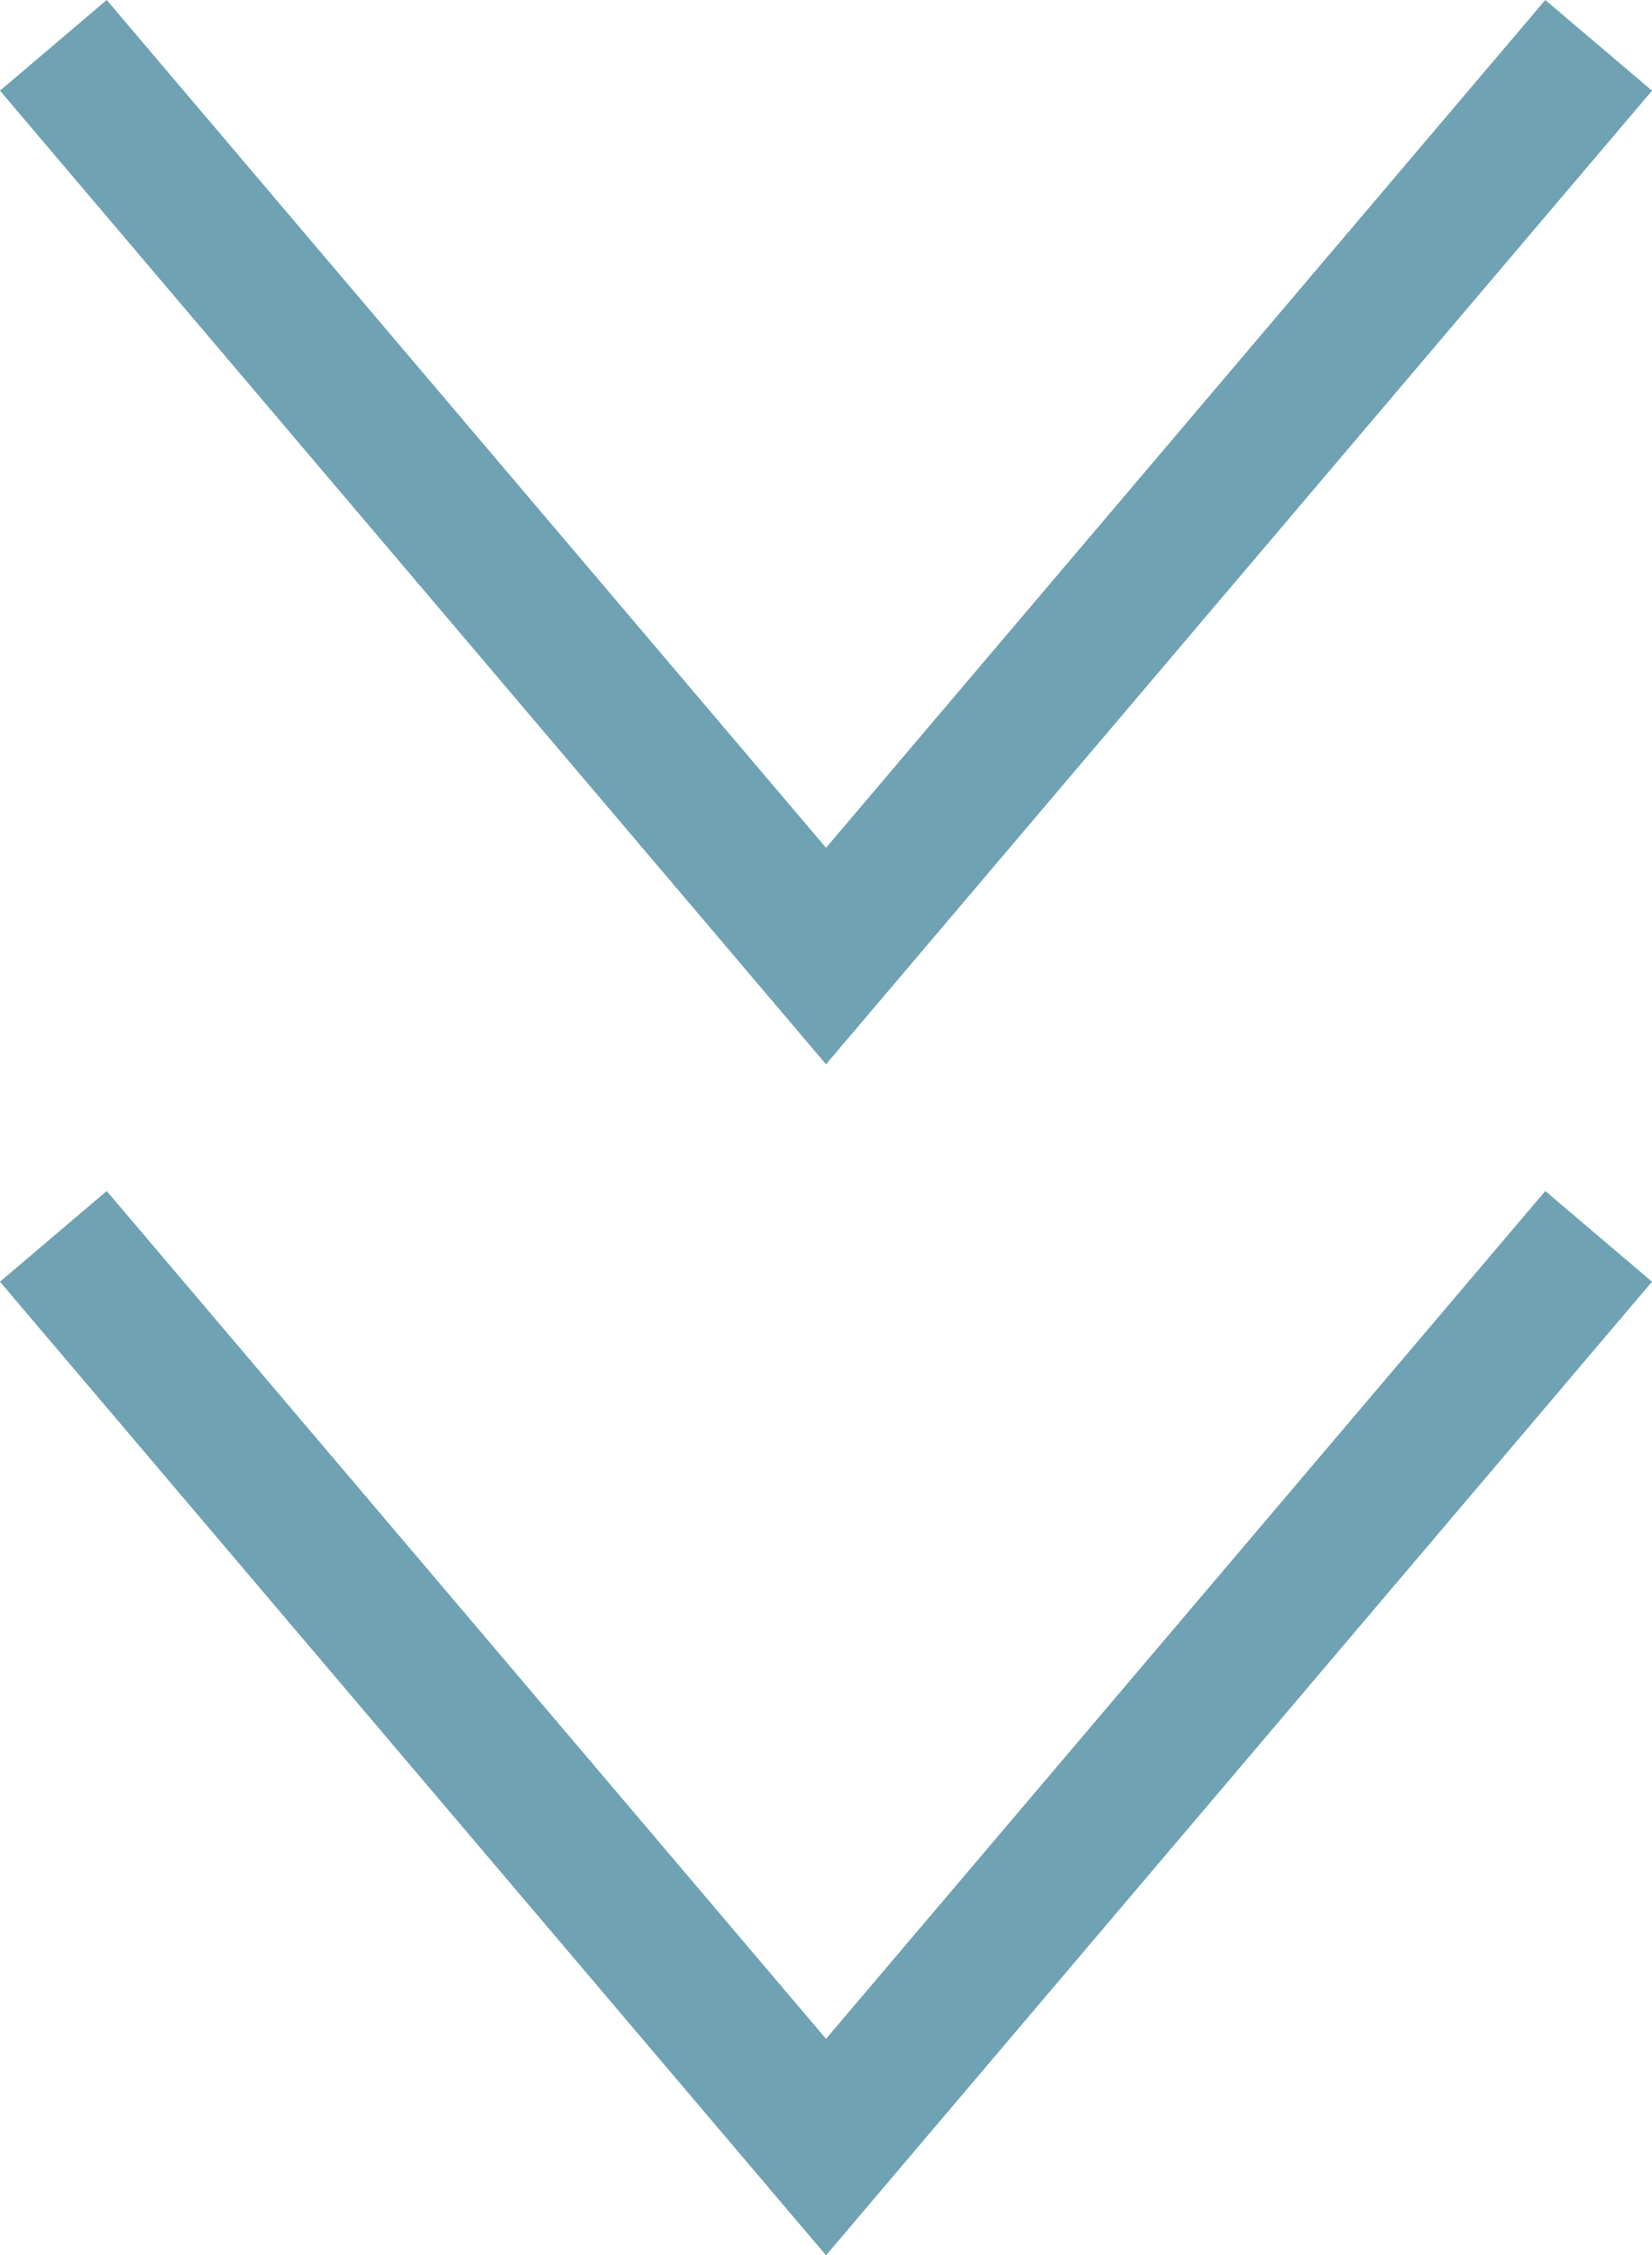 <?xml version="1.0" encoding="UTF-8"?><svg id="_イヤー_2" xmlns="http://www.w3.org/2000/svg" viewBox="0 0 23.597 32.191"><defs><style>.cls-1{fill:none;stroke:#6fa2b3;stroke-miterlimit:10;stroke-width:2px;}</style></defs><g id="design"><g><polyline class="cls-1" points=".762 .647 11.799 13.646 22.835 .647"/><polyline class="cls-1" points=".762 17.647 11.799 30.646 22.835 17.647"/></g></g></svg>